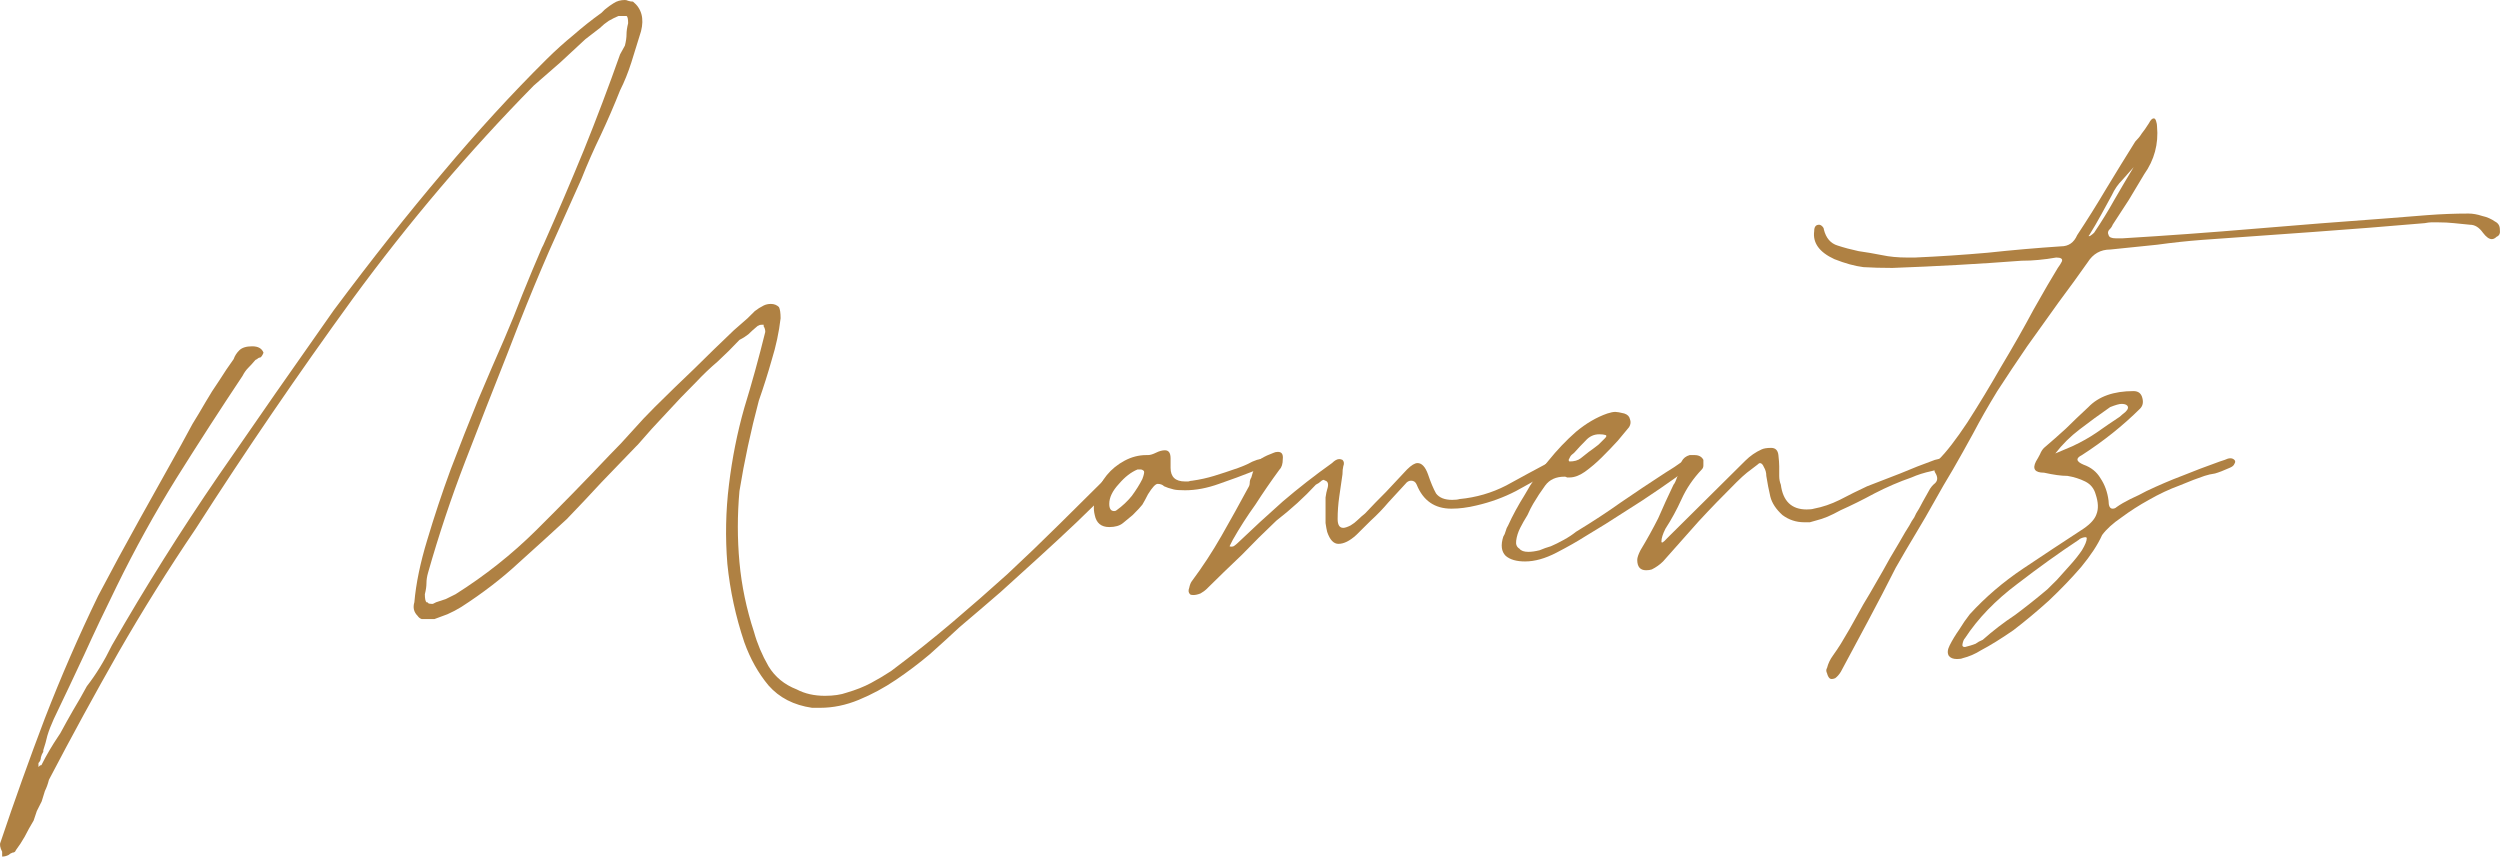 <svg xmlns="http://www.w3.org/2000/svg" width="251" height="86" viewBox="0 0 251 86" fill="none"><path d="M0.216 86V85.518C0 85.09 -0.054 84.769 0.054 84.555C1.458 80.379 2.943 76.23 4.508 72.108C6.128 67.933 7.91 63.837 9.854 59.823C11.204 57.253 12.581 54.71 13.984 52.194C15.388 49.678 16.792 47.162 18.196 44.646L19.33 42.558C19.762 41.862 20.194 41.14 20.626 40.39C21.058 39.641 21.517 38.918 22.002 38.222C22.272 37.794 22.515 37.419 22.731 37.098C22.947 36.777 23.19 36.429 23.46 36.054C23.568 35.733 23.757 35.438 24.027 35.171C24.297 34.903 24.729 34.769 25.323 34.769C25.917 34.769 26.295 34.983 26.457 35.412C26.349 35.679 26.241 35.84 26.133 35.894C26.025 35.894 25.917 35.947 25.809 36.054L25.647 36.135C25.377 36.456 25.134 36.723 24.918 36.937C24.702 37.152 24.513 37.419 24.351 37.74C22.137 41.059 19.924 44.486 17.71 48.019C15.55 51.498 13.552 55.112 11.717 58.859C10.529 61.268 9.449 63.543 8.477 65.684C7.505 67.772 6.479 69.94 5.399 72.189C5.129 72.778 4.913 73.34 4.751 73.875C4.643 74.357 4.508 74.838 4.346 75.32V75.481C4.239 75.641 4.158 75.829 4.104 76.043C4.104 76.257 4.023 76.444 3.861 76.605V77.007L4.023 76.846C4.131 76.846 4.185 76.819 4.185 76.766C4.67 75.802 5.237 74.838 5.885 73.875L6.047 73.634C6.479 72.831 6.911 72.055 7.343 71.305C7.829 70.502 8.288 69.699 8.72 68.896C9.638 67.719 10.475 66.354 11.231 64.801C14.578 58.966 18.142 53.292 21.921 47.778C25.755 42.21 29.616 36.67 33.503 31.156C37.337 26.017 40.981 21.413 44.437 17.345C47.892 13.223 51.375 9.422 54.885 5.942C55.748 5.086 56.639 4.283 57.557 3.533C58.475 2.73 59.42 1.981 60.392 1.285L60.716 0.964C61.04 0.696 61.337 0.482 61.607 0.321C61.931 0.107 62.309 0 62.741 0C62.849 0 62.957 0.027 63.065 0.08C63.227 0.134 63.389 0.161 63.55 0.161C64.414 0.857 64.684 1.847 64.36 3.132C64.037 4.202 63.712 5.246 63.389 6.263C63.065 7.28 62.687 8.217 62.255 9.074C61.661 10.573 61.013 12.072 60.311 13.57C59.609 15.016 58.961 16.488 58.367 17.987C57.287 20.396 56.207 22.805 55.127 25.214C54.102 27.569 53.103 29.978 52.131 32.441L50.916 35.572C49.512 39.105 48.108 42.692 46.705 46.332C45.301 49.973 44.059 53.693 42.979 57.494C42.871 57.869 42.817 58.217 42.817 58.538C42.817 58.859 42.763 59.234 42.655 59.662C42.655 60.09 42.709 60.358 42.817 60.465C42.925 60.465 42.979 60.492 42.979 60.545C43.033 60.599 43.141 60.626 43.303 60.626C43.357 60.626 43.411 60.626 43.465 60.626C43.681 60.519 43.789 60.465 43.789 60.465C44.113 60.358 44.437 60.251 44.761 60.144C45.085 59.983 45.409 59.823 45.733 59.662C48.702 57.788 51.402 55.647 53.832 53.238C56.315 50.776 58.772 48.26 61.202 45.69C61.958 44.941 62.714 44.138 63.469 43.281C64.225 42.425 64.981 41.621 65.737 40.872C67.087 39.534 68.41 38.249 69.706 37.018C71.002 35.733 72.325 34.448 73.674 33.163L75.051 31.959C75.321 31.691 75.564 31.45 75.78 31.236C76.05 31.022 76.347 30.835 76.671 30.674C76.887 30.567 77.13 30.514 77.4 30.514C77.724 30.514 77.994 30.621 78.21 30.835C78.318 31.049 78.372 31.424 78.372 31.959C78.21 33.351 77.913 34.743 77.481 36.135C77.103 37.473 76.671 38.838 76.185 40.23C75.375 43.281 74.727 46.306 74.241 49.303C74.025 51.712 74.025 54.095 74.241 56.45C74.457 58.806 74.943 61.134 75.699 63.436C76.023 64.614 76.509 65.765 77.157 66.889C77.805 67.96 78.75 68.736 79.992 69.218C80.802 69.646 81.746 69.86 82.826 69.86C83.69 69.86 84.419 69.753 85.013 69.539C85.931 69.271 86.741 68.95 87.443 68.575C88.145 68.2 88.82 67.799 89.468 67.371C91.681 65.711 93.733 64.078 95.623 62.472C97.513 60.867 99.348 59.261 101.13 57.654C102.912 55.995 104.667 54.309 106.394 52.596C108.176 50.829 110.012 49.009 111.902 47.135C112.01 46.975 112.253 46.787 112.631 46.573C113.009 46.306 113.279 46.225 113.441 46.332C113.549 46.44 113.603 46.6 113.603 46.814C113.495 47.082 113.279 47.403 112.955 47.778C112.631 48.153 112.334 48.447 112.064 48.661C110.66 49.946 109.337 51.204 108.095 52.435C106.853 53.613 105.585 54.791 104.289 55.968C103.047 57.092 101.778 58.243 100.482 59.421C99.186 60.545 97.809 61.723 96.352 62.954C95.434 63.811 94.435 64.721 93.355 65.684C92.275 66.594 91.141 67.451 89.953 68.254C88.766 69.057 87.524 69.726 86.228 70.261C84.932 70.797 83.636 71.064 82.34 71.064H81.53C79.695 70.797 78.237 70.047 77.157 68.816C76.131 67.585 75.321 66.139 74.727 64.48C73.863 61.91 73.296 59.287 73.026 56.611C72.81 53.934 72.864 51.284 73.188 48.661C73.512 45.984 74.025 43.415 74.727 40.952C75.483 38.49 76.185 35.947 76.833 33.324C76.833 33.11 76.779 32.922 76.671 32.762V32.601H76.509C76.347 32.601 76.239 32.628 76.185 32.682C76.131 32.682 76.077 32.708 76.023 32.762C75.699 33.03 75.402 33.297 75.132 33.565C74.862 33.779 74.565 33.966 74.241 34.127C73.539 34.876 72.81 35.599 72.055 36.295C71.299 36.937 70.57 37.633 69.868 38.383C68.842 39.4 67.843 40.444 66.871 41.514C65.899 42.532 64.954 43.575 64.037 44.646L63.874 44.807C62.741 45.984 61.58 47.189 60.392 48.42C59.258 49.651 58.097 50.883 56.909 52.114C55.398 53.506 53.778 54.978 52.05 56.53C50.376 58.083 48.459 59.555 46.3 60.947C45.868 61.214 45.409 61.455 44.923 61.669C44.491 61.83 44.059 61.991 43.627 62.151H42.817C42.709 62.151 42.547 62.151 42.331 62.151C42.169 62.098 42.034 61.991 41.926 61.83C41.548 61.455 41.44 61 41.602 60.465C41.764 58.591 42.196 56.504 42.898 54.202C43.6 51.846 44.383 49.491 45.247 47.135C46.165 44.726 47.083 42.398 48 40.149C48.972 37.847 49.836 35.84 50.592 34.127C51.24 32.628 51.861 31.102 52.455 29.55C53.103 27.944 53.751 26.392 54.399 24.893L54.561 24.571C55.964 21.413 57.314 18.255 58.61 15.096C59.906 11.884 61.121 8.672 62.255 5.46L62.741 4.577C62.849 4.149 62.903 3.774 62.903 3.453C62.903 3.132 62.957 2.757 63.065 2.329C63.065 1.9 63.011 1.66 62.903 1.606H62.093C61.823 1.713 61.499 1.874 61.121 2.088C60.797 2.302 60.5 2.543 60.23 2.81L58.772 3.935C58.016 4.631 57.179 5.407 56.261 6.263C55.343 7.066 54.453 7.843 53.589 8.592C47.109 15.177 41.062 22.296 35.447 29.951C29.886 37.607 24.621 45.315 19.654 53.078C16.9 57.146 14.308 61.295 11.879 65.524C9.503 69.699 7.181 73.955 4.913 78.291C4.805 78.72 4.67 79.094 4.508 79.415C4.4 79.737 4.293 80.085 4.185 80.459C4.023 80.781 3.861 81.102 3.699 81.423C3.591 81.744 3.483 82.065 3.375 82.386C3.051 82.922 2.754 83.457 2.484 83.993C2.214 84.474 1.917 84.929 1.593 85.358C1.539 85.518 1.431 85.599 1.269 85.599C1.107 85.652 0.972 85.732 0.864 85.839C0.648 85.947 0.432 86 0.216 86Z" fill="#AF8143"></path><path d="M127.163 46.172C127.325 46.332 127.352 46.52 127.244 46.734C127.136 46.895 127.001 47.028 126.84 47.135C126.732 47.189 126.597 47.216 126.435 47.216C126.219 47.216 126.03 47.242 125.868 47.296C124.788 47.724 123.627 48.153 122.385 48.581C121.197 49.009 120.063 49.223 118.983 49.223C118.443 49.223 118.066 49.196 117.85 49.143C117.418 49.036 117.094 48.929 116.878 48.822C116.716 48.661 116.5 48.581 116.23 48.581C116.014 48.581 115.69 48.929 115.258 49.625C115.042 50.053 114.853 50.401 114.691 50.669C114.529 50.883 114.205 51.231 113.719 51.712C113.395 51.98 113.071 52.248 112.747 52.515C112.423 52.783 111.964 52.917 111.37 52.917C110.56 52.917 110.074 52.515 109.913 51.712C109.751 51.07 109.805 50.401 110.074 49.705C110.29 48.956 110.641 48.286 111.127 47.697C111.613 47.109 112.207 46.627 112.909 46.252C113.611 45.877 114.34 45.69 115.096 45.69H115.258C115.474 45.69 115.744 45.61 116.068 45.449C116.392 45.288 116.689 45.208 116.959 45.208C117.337 45.208 117.526 45.476 117.526 46.011V46.975C117.526 47.885 118.012 48.34 118.983 48.34C119.091 48.34 119.199 48.34 119.307 48.34C119.469 48.286 119.604 48.26 119.712 48.26C120.468 48.153 121.197 47.992 121.899 47.778C122.601 47.564 123.411 47.296 124.329 46.975C124.761 46.814 125.085 46.68 125.301 46.573C125.571 46.413 125.868 46.279 126.192 46.172C126.624 46.065 126.84 46.011 126.84 46.011C126.948 46.011 127.055 46.065 127.163 46.172ZM114.691 48.099C114.853 47.671 114.907 47.403 114.853 47.296C114.745 47.189 114.637 47.135 114.529 47.135C114.421 47.135 114.313 47.135 114.205 47.135C113.557 47.403 112.936 47.885 112.342 48.581C111.694 49.277 111.37 49.946 111.37 50.588C111.37 51.07 111.532 51.311 111.856 51.311C111.964 51.311 112.045 51.284 112.099 51.231C112.693 50.802 113.206 50.321 113.638 49.785C114.07 49.196 114.421 48.634 114.691 48.099Z" fill="#AF8143"></path><path d="M156.167 46.172C156.275 46.065 156.356 46.172 156.41 46.493C156.518 46.761 156.437 46.975 156.167 47.135C154.763 47.885 153.44 48.608 152.198 49.303C150.957 49.946 149.634 50.428 148.23 50.749C147.798 50.856 147.366 50.936 146.934 50.99C146.556 51.043 146.151 51.07 145.719 51.07C144.045 51.07 142.884 50.267 142.237 48.661C142.129 48.393 141.94 48.26 141.67 48.26C141.454 48.26 141.265 48.367 141.103 48.581C140.563 49.17 139.996 49.785 139.402 50.428C138.862 51.07 138.268 51.686 137.62 52.275C137.296 52.596 136.81 53.078 136.162 53.72C135.514 54.309 134.92 54.603 134.38 54.603C133.895 54.603 133.517 54.202 133.247 53.399C133.193 53.185 133.139 52.89 133.085 52.515C133.085 52.087 133.085 51.659 133.085 51.231C133.085 50.749 133.085 50.321 133.085 49.946C133.139 49.571 133.193 49.303 133.247 49.143C133.409 48.661 133.355 48.367 133.085 48.26C133.031 48.26 133.004 48.26 133.004 48.26C133.004 48.206 132.977 48.179 132.923 48.179C132.815 48.179 132.707 48.233 132.599 48.34C132.491 48.447 132.329 48.554 132.113 48.661C131.519 49.303 130.898 49.919 130.25 50.508C129.602 51.097 128.9 51.686 128.144 52.275C126.956 53.399 125.795 54.55 124.662 55.727C123.474 56.852 122.286 58.002 121.098 59.18C120.99 59.287 120.801 59.421 120.531 59.582C120.261 59.689 120.018 59.742 119.802 59.742C119.64 59.742 119.532 59.715 119.478 59.662C119.316 59.501 119.289 59.287 119.397 59.02C119.451 58.752 119.532 58.538 119.64 58.377C120.72 56.932 121.719 55.406 122.637 53.8C123.555 52.194 124.446 50.588 125.31 48.982C125.418 48.822 125.472 48.661 125.472 48.501C125.472 48.286 125.526 48.099 125.634 47.938C125.795 47.349 125.957 46.895 126.119 46.573C126.281 46.199 126.875 45.824 127.901 45.449C128.009 45.396 128.144 45.369 128.306 45.369C128.684 45.369 128.846 45.61 128.792 46.092C128.792 46.573 128.684 46.921 128.468 47.135C127.604 48.313 126.794 49.491 126.038 50.669C125.229 51.793 124.473 52.97 123.771 54.202L123.447 54.844C123.555 54.898 123.69 54.898 123.852 54.844C124.014 54.737 124.149 54.63 124.257 54.523C125.768 53.078 127.28 51.686 128.792 50.347C130.358 49.009 132.005 47.724 133.733 46.493C134.003 46.225 134.245 46.092 134.461 46.092C134.569 46.092 134.677 46.118 134.785 46.172C134.947 46.332 134.974 46.547 134.866 46.814C134.812 47.028 134.785 47.296 134.785 47.617C134.677 48.313 134.569 49.063 134.461 49.865C134.353 50.615 134.299 51.364 134.299 52.114C134.299 52.703 134.488 52.997 134.866 52.997C135.028 52.997 135.271 52.917 135.595 52.756C135.865 52.596 136.108 52.408 136.324 52.194C136.54 51.98 136.783 51.766 137.053 51.552C137.755 50.802 138.457 50.08 139.159 49.384C139.861 48.634 140.563 47.885 141.265 47.135C141.697 46.707 142.048 46.493 142.318 46.493C142.749 46.493 143.1 46.868 143.37 47.617C143.64 48.42 143.91 49.063 144.18 49.544C144.504 49.973 145.044 50.187 145.8 50.187C146.124 50.187 146.367 50.16 146.529 50.106C148.203 49.946 149.769 49.491 151.227 48.741C152.684 47.938 154.169 47.135 155.681 46.332C155.897 46.225 156.059 46.172 156.167 46.172Z" fill="#AF8143"></path><path d="M169.719 46.493C169.773 46.707 169.287 47.189 168.261 47.938C167.289 48.634 166.155 49.41 164.859 50.267C163.618 51.07 162.403 51.846 161.215 52.596C160.081 53.292 159.379 53.72 159.109 53.88C158.353 54.362 157.408 54.898 156.274 55.486C155.141 56.075 154.088 56.37 153.116 56.37C152.252 56.37 151.604 56.182 151.172 55.808C150.74 55.379 150.659 54.737 150.929 53.88C151.037 53.72 151.118 53.532 151.172 53.318C151.226 53.104 151.307 52.917 151.415 52.756C151.847 51.793 152.414 50.749 153.116 49.625C153.764 48.447 154.547 47.323 155.465 46.252C156.328 45.181 157.246 44.218 158.218 43.361C159.244 42.505 160.297 41.889 161.377 41.514C161.701 41.407 161.971 41.354 162.187 41.354C162.349 41.354 162.646 41.407 163.078 41.514C163.402 41.621 163.591 41.809 163.645 42.077C163.753 42.344 163.726 42.612 163.564 42.88C163.294 43.201 162.916 43.656 162.43 44.245C161.944 44.78 161.404 45.342 160.81 45.931C160.27 46.466 159.703 46.948 159.109 47.376C158.569 47.751 158.056 47.938 157.57 47.938C157.462 47.938 157.381 47.938 157.327 47.938C157.273 47.885 157.192 47.858 157.084 47.858C156.22 47.858 155.573 48.153 155.141 48.741C154.709 49.33 154.304 49.946 153.926 50.588C153.764 50.856 153.575 51.231 153.359 51.712C153.089 52.141 152.846 52.569 152.63 52.997C152.414 53.425 152.279 53.854 152.225 54.282C152.171 54.657 152.279 54.924 152.549 55.085C152.711 55.299 153.008 55.406 153.44 55.406C153.764 55.406 154.142 55.353 154.574 55.246C154.952 55.085 155.33 54.951 155.708 54.844C156.085 54.684 156.517 54.469 157.003 54.202C157.489 53.934 157.894 53.666 158.218 53.399C159.892 52.382 161.404 51.391 162.754 50.428C164.158 49.464 165.642 48.474 167.208 47.457C167.64 47.189 167.937 47.002 168.099 46.895C168.261 46.787 168.531 46.6 168.909 46.332C168.963 46.279 169.071 46.252 169.233 46.252C169.557 46.252 169.719 46.332 169.719 46.493ZM158.056 45.449C157.84 45.61 157.705 45.743 157.651 45.851C157.597 45.958 157.543 46.065 157.489 46.172C157.489 46.225 157.516 46.279 157.57 46.332C158.056 46.332 158.434 46.225 158.704 46.011C158.92 45.851 159.19 45.636 159.514 45.369C159.892 45.101 160.216 44.86 160.486 44.646C160.756 44.379 160.972 44.164 161.134 44.004C161.296 43.843 161.323 43.736 161.215 43.682C161.053 43.629 160.837 43.602 160.567 43.602C160.027 43.602 159.568 43.816 159.19 44.245C158.812 44.619 158.434 45.021 158.056 45.449Z" fill="#AF8143"></path><path d="M194.264 46.172C194.696 46.065 194.939 46.011 194.993 46.011C195.371 46.011 195.587 46.118 195.641 46.332C195.695 46.547 195.614 46.707 195.398 46.814C195.236 46.921 194.75 47.082 193.94 47.296C193.184 47.457 192.509 47.671 191.915 47.938C190.673 48.367 189.432 48.902 188.19 49.544C187.002 50.187 185.868 50.749 184.788 51.231C184.302 51.498 183.87 51.712 183.492 51.873C183.114 52.034 182.709 52.167 182.277 52.275C182.062 52.328 181.873 52.382 181.711 52.435C181.549 52.435 181.36 52.435 181.144 52.435C180.334 52.435 179.605 52.194 178.957 51.712C178.309 51.124 177.904 50.508 177.742 49.865C177.58 49.17 177.445 48.474 177.337 47.778C177.337 47.457 177.256 47.162 177.094 46.895C176.986 46.627 176.851 46.493 176.689 46.493C176.635 46.493 176.554 46.547 176.446 46.654C176.014 46.975 175.663 47.242 175.393 47.457C175.123 47.671 174.772 47.992 174.34 48.42C172.991 49.758 171.722 51.07 170.534 52.355C169.4 53.64 168.212 54.978 166.97 56.37C166.646 56.691 166.268 56.959 165.836 57.173C165.674 57.226 165.485 57.253 165.269 57.253C164.676 57.253 164.379 56.905 164.379 56.209C164.379 55.995 164.487 55.674 164.703 55.246C165.35 54.175 165.944 53.104 166.484 52.034C166.97 50.909 167.483 49.785 168.023 48.661C168.131 48.554 168.266 48.26 168.428 47.778C168.59 47.242 168.725 46.761 168.833 46.332C168.995 46.011 169.265 45.797 169.643 45.69H170.129C170.561 45.69 170.858 45.851 171.02 46.172C171.02 46.332 171.02 46.52 171.02 46.734C171.02 46.895 170.966 47.028 170.858 47.135C169.994 48.045 169.319 49.036 168.833 50.106C168.347 51.177 167.807 52.167 167.213 53.078C166.943 53.613 166.808 54.041 166.808 54.362C166.808 54.576 166.997 54.469 167.375 54.041L173.854 47.617C174.34 47.135 174.799 46.68 175.231 46.252C175.717 45.77 176.257 45.396 176.851 45.128C177.067 45.021 177.391 44.967 177.823 44.967C178.255 44.967 178.498 45.208 178.552 45.69C178.606 46.172 178.633 46.547 178.633 46.814C178.633 47.135 178.633 47.457 178.633 47.778C178.633 48.099 178.687 48.393 178.795 48.661C179.011 50.321 179.875 51.15 181.387 51.15C181.711 51.15 181.954 51.124 182.116 51.07C182.979 50.909 183.843 50.615 184.707 50.187C185.625 49.705 186.543 49.25 187.461 48.822C188.541 48.393 189.648 47.965 190.781 47.537C191.915 47.055 193.076 46.6 194.264 46.172Z" fill="#AF8143"></path><path d="M213.083 23.929C217.51 23.661 221.938 23.34 226.365 22.965C230.793 22.591 235.22 22.243 239.648 21.922C240.998 21.814 242.348 21.707 243.697 21.6C245.101 21.493 246.478 21.44 247.828 21.44C248.26 21.44 248.719 21.52 249.205 21.681C249.691 21.788 250.123 21.975 250.501 22.243C250.825 22.403 250.987 22.671 250.987 23.046C251.04 23.421 250.933 23.661 250.663 23.768C250.501 23.929 250.339 24.009 250.177 24.009C249.907 24.009 249.61 23.795 249.286 23.367C248.908 22.832 248.476 22.564 247.99 22.564C247.45 22.51 246.91 22.457 246.37 22.403C245.884 22.35 245.344 22.323 244.75 22.323C244.534 22.323 244.318 22.323 244.102 22.323C243.94 22.323 243.724 22.35 243.454 22.403C239.729 22.725 236.003 23.019 232.278 23.287C228.552 23.554 224.8 23.822 221.02 24.09C219.616 24.197 218.131 24.357 216.566 24.571C215 24.732 213.434 24.893 211.868 25.053C210.896 25.053 210.14 25.482 209.6 26.338C208.736 27.569 207.765 28.908 206.685 30.353C205.659 31.798 204.606 33.27 203.526 34.769C202.5 36.268 201.501 37.767 200.529 39.266C199.612 40.765 198.802 42.184 198.1 43.522C197.398 44.807 196.723 46.011 196.075 47.135C195.427 48.206 194.806 49.277 194.212 50.347C193.618 51.418 192.997 52.489 192.349 53.559C191.701 54.63 191.027 55.781 190.325 57.012C189.407 58.832 188.489 60.599 187.571 62.312C186.653 64.025 185.735 65.738 184.817 67.451C184.655 67.719 184.466 67.933 184.25 68.093C183.98 68.2 183.791 68.2 183.683 68.093C183.575 67.986 183.494 67.826 183.44 67.612C183.332 67.397 183.332 67.21 183.44 67.049C183.548 66.621 183.737 66.22 184.007 65.845C184.277 65.47 184.547 65.069 184.817 64.641C185.465 63.57 186.005 62.633 186.437 61.83C186.869 61.027 187.301 60.278 187.733 59.582C188.165 58.832 188.597 58.083 189.029 57.333C189.461 56.53 190.001 55.593 190.649 54.523C191.135 53.666 191.486 53.078 191.701 52.756C191.863 52.435 192.025 52.167 192.187 51.953C192.295 51.686 192.457 51.391 192.673 51.07C192.835 50.749 193.159 50.16 193.645 49.303C193.807 48.982 194.023 48.715 194.293 48.501C194.563 48.233 194.563 47.885 194.293 47.457C194.185 47.296 194.185 47.082 194.293 46.814C194.347 46.547 194.455 46.332 194.617 46.172C195.427 45.369 196.399 44.111 197.533 42.398C198.667 40.631 199.801 38.758 200.934 36.777C202.122 34.796 203.202 32.896 204.174 31.076C205.2 29.256 206.01 27.864 206.604 26.9C206.766 26.686 206.901 26.472 207.009 26.258C207.117 25.99 206.928 25.856 206.442 25.856C205.848 25.963 205.254 26.044 204.66 26.097C204.12 26.151 203.553 26.177 202.959 26.177C198.748 26.499 194.428 26.739 190.001 26.9C188.921 26.9 187.949 26.873 187.085 26.82C186.221 26.713 185.249 26.445 184.169 26.017C182.658 25.321 181.983 24.384 182.145 23.206C182.145 22.778 182.307 22.564 182.631 22.564C182.739 22.564 182.847 22.617 182.955 22.725C183.062 22.832 183.117 22.939 183.117 23.046C183.332 23.902 183.791 24.438 184.493 24.652C185.141 24.866 185.843 25.053 186.599 25.214C187.355 25.321 188.138 25.455 188.948 25.615C189.704 25.776 190.541 25.856 191.459 25.856H192.268C194.698 25.749 197.128 25.588 199.558 25.374C202.041 25.107 204.498 24.893 206.928 24.732C207.684 24.732 208.224 24.357 208.548 23.608C209.573 22.055 210.545 20.503 211.463 18.951C212.435 17.345 213.407 15.765 214.379 14.213C214.649 13.945 214.865 13.678 215.027 13.41C215.243 13.142 215.486 12.794 215.756 12.366C215.918 12.045 216.08 11.884 216.242 11.884C216.35 11.884 216.431 11.991 216.485 12.205C216.539 12.366 216.566 12.527 216.566 12.687C216.728 14.454 216.296 16.06 215.27 17.505C214.73 18.415 214.217 19.272 213.731 20.075C213.245 20.824 212.705 21.654 212.111 22.564C212.057 22.725 211.949 22.885 211.787 23.046C211.625 23.206 211.598 23.394 211.706 23.608C211.76 23.822 212.003 23.929 212.435 23.929H213.083ZM210.248 23.367C211.004 22.243 211.679 21.145 212.273 20.075C212.921 18.951 213.569 17.853 214.217 16.782C213.893 17.157 213.515 17.585 213.083 18.067C212.651 18.495 212.3 19.004 212.03 19.593C211.706 20.182 211.355 20.824 210.977 21.52C210.599 22.216 210.194 22.912 209.762 23.608C209.654 23.715 209.681 23.742 209.843 23.688C210.005 23.581 210.14 23.474 210.248 23.367Z" fill="#AF8143"></path><path d="M214.209 39.266C214.695 39.266 214.992 39.507 215.1 39.989C215.208 40.417 215.127 40.765 214.857 41.033C213.129 42.746 211.186 44.298 209.026 45.69C208.378 46.011 208.432 46.332 209.188 46.654C209.944 46.921 210.511 47.376 210.889 48.019C211.321 48.661 211.591 49.41 211.699 50.267C211.699 50.802 211.834 51.07 212.103 51.07C212.265 51.07 212.4 51.017 212.508 50.909C212.886 50.642 213.345 50.374 213.885 50.106C214.479 49.839 215.019 49.571 215.505 49.303C216.747 48.715 217.935 48.206 219.069 47.778C220.257 47.296 221.525 46.814 222.875 46.332C223.037 46.279 223.199 46.225 223.361 46.172C223.577 46.065 223.766 46.011 223.928 46.011C224.09 46.011 224.225 46.065 224.333 46.172C224.441 46.279 224.441 46.413 224.333 46.573C224.279 46.734 224.117 46.868 223.847 46.975C223.253 47.242 222.767 47.43 222.389 47.537C222.011 47.59 221.66 47.671 221.336 47.778C220.688 47.992 219.852 48.313 218.826 48.741C217.8 49.116 216.774 49.598 215.748 50.187C214.776 50.722 213.858 51.311 212.994 51.953C212.13 52.542 211.483 53.131 211.051 53.72C210.619 54.684 209.917 55.754 208.945 56.932C207.973 58.056 206.893 59.18 205.705 60.304C204.517 61.375 203.33 62.365 202.142 63.275C200.9 64.132 199.82 64.801 198.902 65.283C198.308 65.658 197.687 65.925 197.039 66.086C196.931 66.139 196.742 66.166 196.472 66.166C196.094 66.166 195.824 66.059 195.662 65.845C195.5 65.577 195.527 65.229 195.743 64.801C196.013 64.266 196.337 63.73 196.715 63.195C197.039 62.66 197.39 62.151 197.768 61.669C199.334 59.956 201.116 58.431 203.114 57.092C205.111 55.754 207.136 54.416 209.188 53.078C209.89 52.596 210.322 52.114 210.484 51.632C210.7 51.097 210.673 50.428 210.403 49.625C210.241 49.036 209.89 48.608 209.35 48.34C208.81 48.072 208.216 47.885 207.568 47.778C207.244 47.778 206.893 47.751 206.515 47.697C206.137 47.644 205.705 47.564 205.219 47.457C204.301 47.457 204.031 47.082 204.409 46.332C204.571 46.065 204.706 45.824 204.814 45.61C204.922 45.342 205.057 45.128 205.219 44.967C205.975 44.325 206.704 43.682 207.406 43.04C208.108 42.344 208.864 41.621 209.674 40.872C210.7 39.801 212.211 39.266 214.209 39.266ZM208.054 44.807C208.972 44.379 209.782 43.923 210.484 43.442C211.24 42.906 212.022 42.371 212.832 41.836C212.94 41.729 213.129 41.568 213.399 41.354C213.669 41.086 213.723 40.872 213.561 40.712C213.453 40.604 213.264 40.551 212.994 40.551C212.778 40.551 212.4 40.658 211.861 40.872C210.781 41.621 209.755 42.371 208.783 43.12C207.865 43.816 207.055 44.619 206.353 45.529L208.054 44.807ZM197.282 64.962C197.714 64.855 198.065 64.748 198.335 64.641C198.551 64.48 198.794 64.346 199.064 64.239C200.09 63.329 201.17 62.499 202.304 61.75C203.384 60.947 204.463 60.09 205.543 59.18C205.759 58.966 206.083 58.645 206.515 58.217C206.947 57.735 207.379 57.253 207.811 56.771C208.297 56.236 208.702 55.727 209.026 55.246C209.35 54.71 209.512 54.309 209.512 54.041C209.512 53.934 209.404 53.907 209.188 53.961C208.972 54.014 208.81 54.095 208.702 54.202C206.758 55.486 204.706 56.959 202.547 58.618C200.333 60.278 198.578 62.098 197.282 64.078C197.174 64.186 197.093 64.373 197.039 64.641C196.985 64.855 197.066 64.962 197.282 64.962Z" fill="#AF8143"></path></svg>